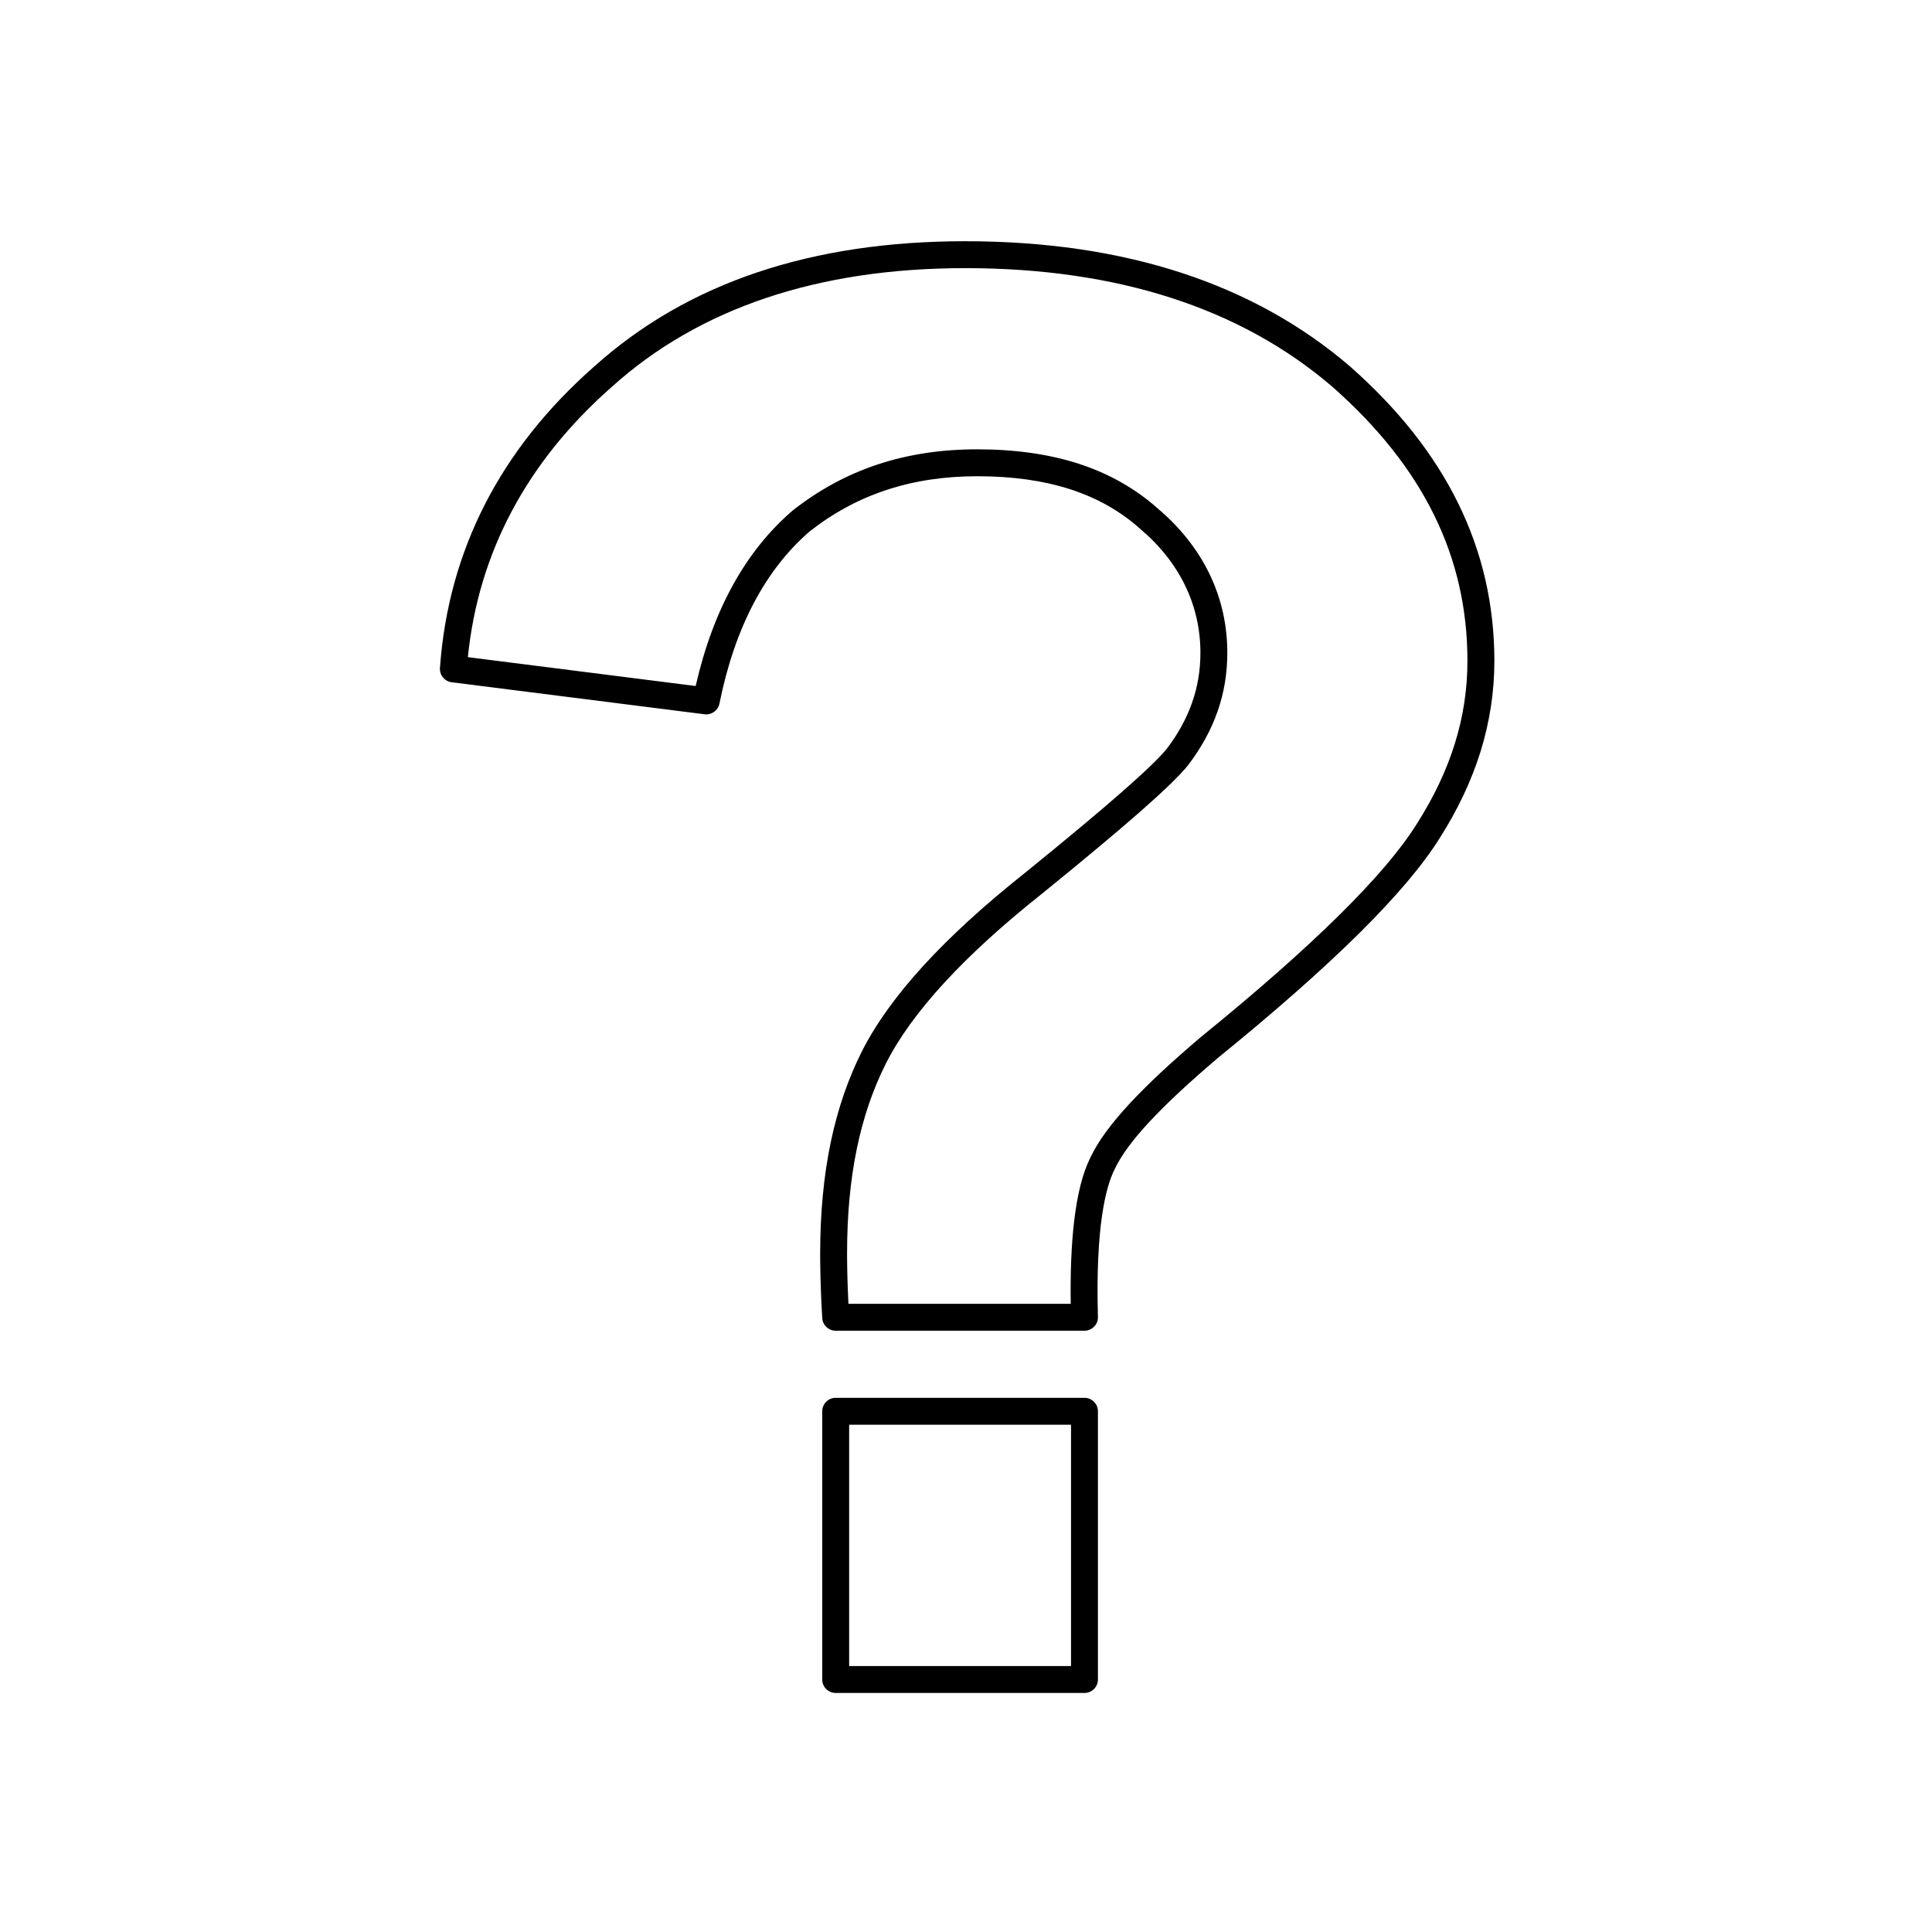 <?xml version="1.0" encoding="UTF-8"?>
<!-- Uploaded to: SVG Find, www.svgfind.com, Generator: SVG Find Mixer Tools -->
<svg fill="#000000" width="800px" height="800px" version="1.1" viewBox="144 144 512 512" xmlns="http://www.w3.org/2000/svg">
 <path d="m431.4 592.65h-65.934c-1.969 0-3.566-1.594-3.566-3.566v-71.078c0-1.969 1.598-3.566 3.566-3.566h65.934c1.969 0 3.566 1.598 3.566 3.566v71.078c0 1.969-1.598 3.566-3.566 3.566zm-62.367-7.133h58.801v-63.945h-58.801zm62.367-88.859h-65.934c-1.887 0-3.445-1.469-3.559-3.352-0.551-9.141-0.551-14.992-0.551-17.195 0-10.652 0.949-20.574 2.82-29.496 1.832-8.738 4.617-16.836 8.277-24.074 3.648-7.207 9.137-14.836 16.309-22.676 7.18-7.848 16.262-16.141 26.988-24.641 21.66-17.578 33.574-28.012 37.488-32.824 5.981-7.898 8.887-16.199 8.887-25.371 0-12.652-5.496-24.004-15.898-32.82-0.023-0.02-0.047-0.039-0.07-0.062-10.488-9.379-24.605-13.938-43.16-13.938-17.332 0-31.844 4.769-44.375 14.578-11.855 10.219-19.918 25.586-23.961 45.672-0.367 1.832-2.09 3.07-3.945 2.832l-67.016-8.488c-1.879-0.238-3.242-1.902-3.109-3.793 2.215-31.07 15.957-57.938 40.844-79.848 6.176-5.559 12.965-10.488 20.188-14.648 7.184-4.141 14.992-7.637 23.207-10.387 8.152-2.731 16.926-4.805 26.082-6.164 9.082-1.352 18.797-2.035 28.867-2.035 10.535 0 20.719 0.711 30.262 2.109 9.504 1.395 18.629 3.508 27.117 6.285 8.461 2.766 16.512 6.266 23.938 10.395 7.394 4.113 14.355 8.961 20.695 14.41 0.012 0.012 0.023 0.02 0.035 0.031 6.305 5.562 11.898 11.41 16.625 17.383 4.762 6.019 8.789 12.34 11.961 18.797 3.191 6.484 5.617 13.285 7.211 20.223 1.594 6.934 2.402 14.195 2.402 21.59 0 8.188-1.25 16.332-3.719 24.203-2.394 7.637-6.023 15.301-10.785 22.777-4.422 7.098-11.625 15.605-21.402 25.285-9.695 9.594-22.211 20.637-37.211 32.82-15.402 13.07-24.129 22.453-27.469 29.535-0.012 0.027-0.027 0.059-0.043 0.086-2.383 4.719-5.082 15.316-4.438 39.023 0.004 0.07 0.008 0.145 0.008 0.215 0 1.965-1.598 3.562-3.566 3.562zm-62.559-7.133h58.914c-0.121-8.406 0.18-15.742 0.898-21.848 0.859-7.316 2.285-12.875 4.352-16.992 2.008-4.242 5.469-8.973 10.574-14.449 4.711-5.051 10.836-10.766 18.734-17.469 0.02-0.016 0.039-0.031 0.059-0.047 29.523-23.98 48.734-42.953 57.098-56.383 0.008-0.012 0.016-0.02 0.02-0.031 9.012-14.152 13.395-28.27 13.395-43.164 0-27.629-11.703-51.387-35.77-72.625-24.297-20.875-57.047-31.457-97.344-31.457-38.953 0-70.441 10.57-93.586 31.418-0.012 0.008-0.02 0.02-0.031 0.027-22.531 19.832-35.359 43.926-38.164 71.648l60.371 7.648c4.582-20.141 13.211-35.77 25.668-46.477 0.039-0.035 0.082-0.07 0.121-0.102 13.848-10.867 29.824-16.148 48.84-16.148 10.008 0 19.051 1.285 26.875 3.82 7.992 2.594 15.062 6.598 21.004 11.898 12.027 10.211 18.383 23.43 18.383 38.23 0 10.805-3.394 20.527-10.371 29.727-0.023 0.031-0.043 0.059-0.066 0.086-4.258 5.262-16.156 15.727-38.586 33.93-0.012 0.008-0.02 0.02-0.031 0.027-20.629 16.348-34.551 31.477-41.383 44.965-6.949 13.746-10.332 30.215-10.332 50.352 0.008 1.863 0.008 6.406 0.359 13.414z"/>
</svg>